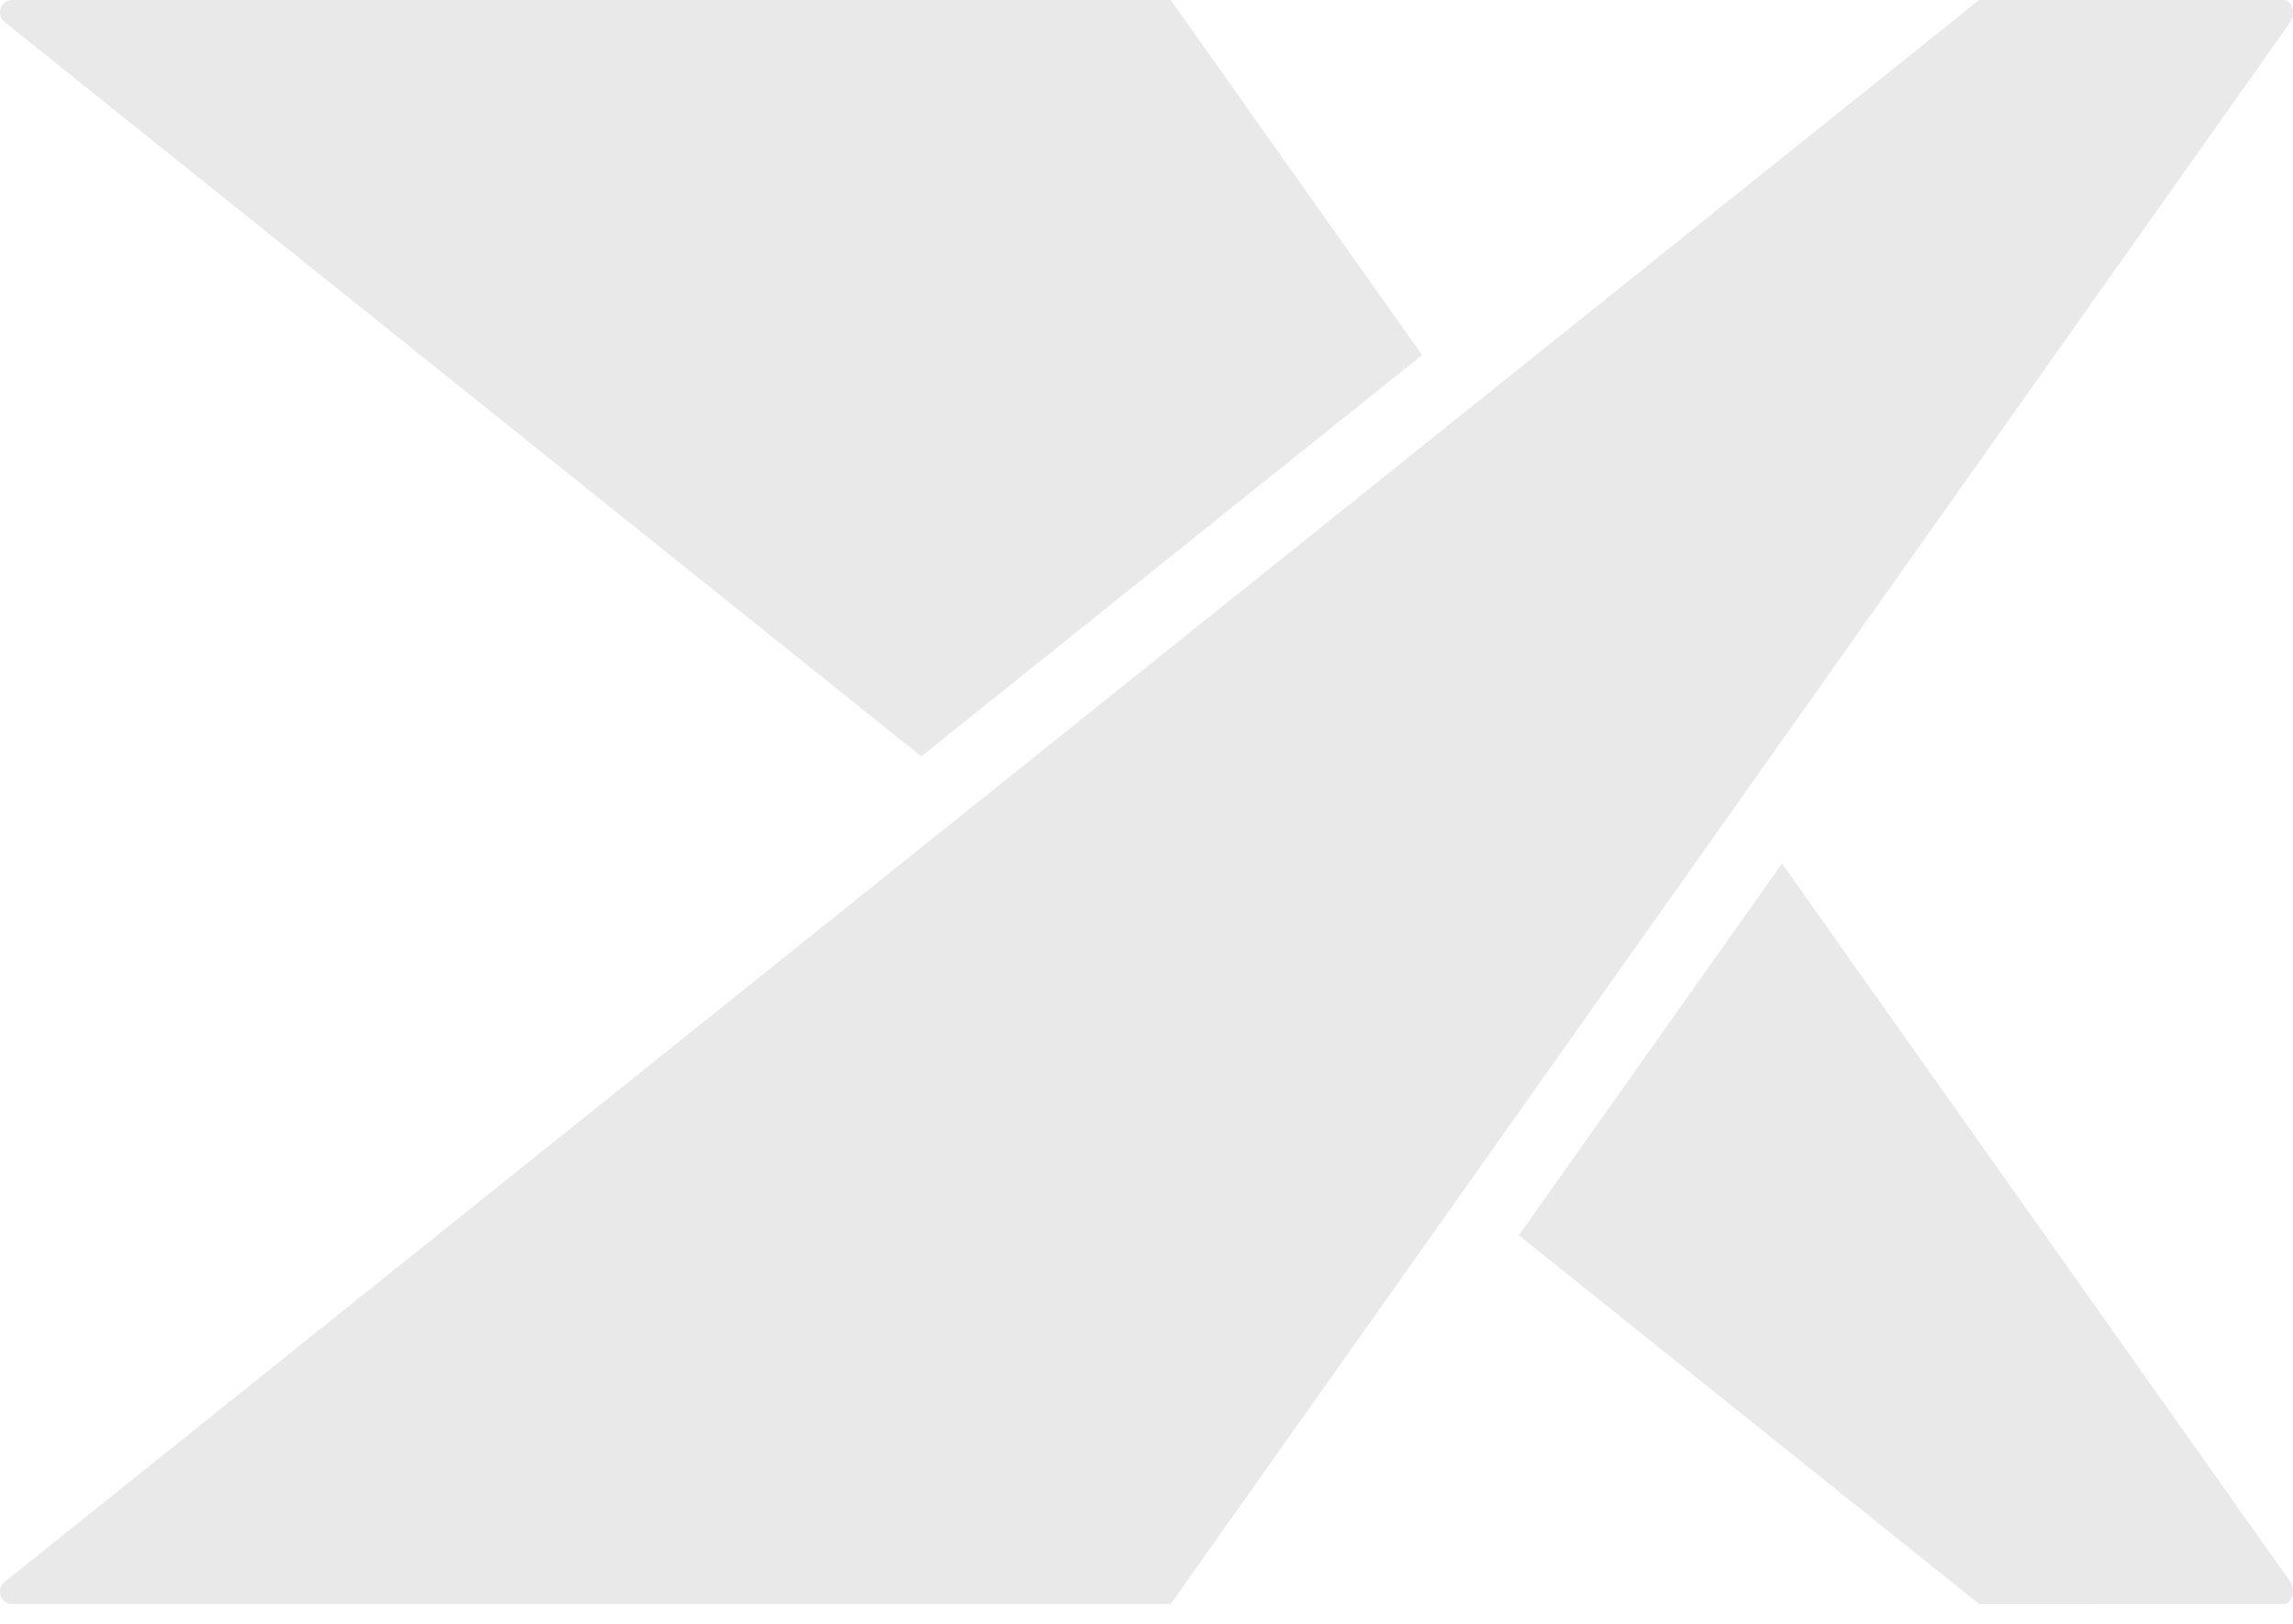 <svg width="48" height="34" viewBox="0 0 48 34" fill="none" xmlns="http://www.w3.org/2000/svg">
<path d="M0.097 0.461L19.285 15.837L29.768 7.434L24.507 0H0.26C0.016 0 -0.092 0.307 0.098 0.461H0.097Z" fill="#E9E9E9"/>
<path d="M47.955 33.135L37.303 18.082L31.795 25.864L41.427 33.582L47.844 33.584C47.947 33.539 47.98 33.439 47.989 33.396C48.01 33.309 47.997 33.214 47.954 33.138V33.136L47.955 33.135Z" fill="#E9E9E9"/>
<path d="M47.955 0.448V0.446C47.998 0.37 48.011 0.275 47.99 0.187C47.981 0.146 47.948 0.044 47.845 0.001H41.428L30.631 8.655L20.475 16.792L0.097 33.123C-0.093 33.277 0.015 33.585 0.259 33.585H24.506L30.63 24.932L36.389 16.793L47.954 0.449L47.955 0.448Z" fill="#E9E9E9"/>
</svg>
